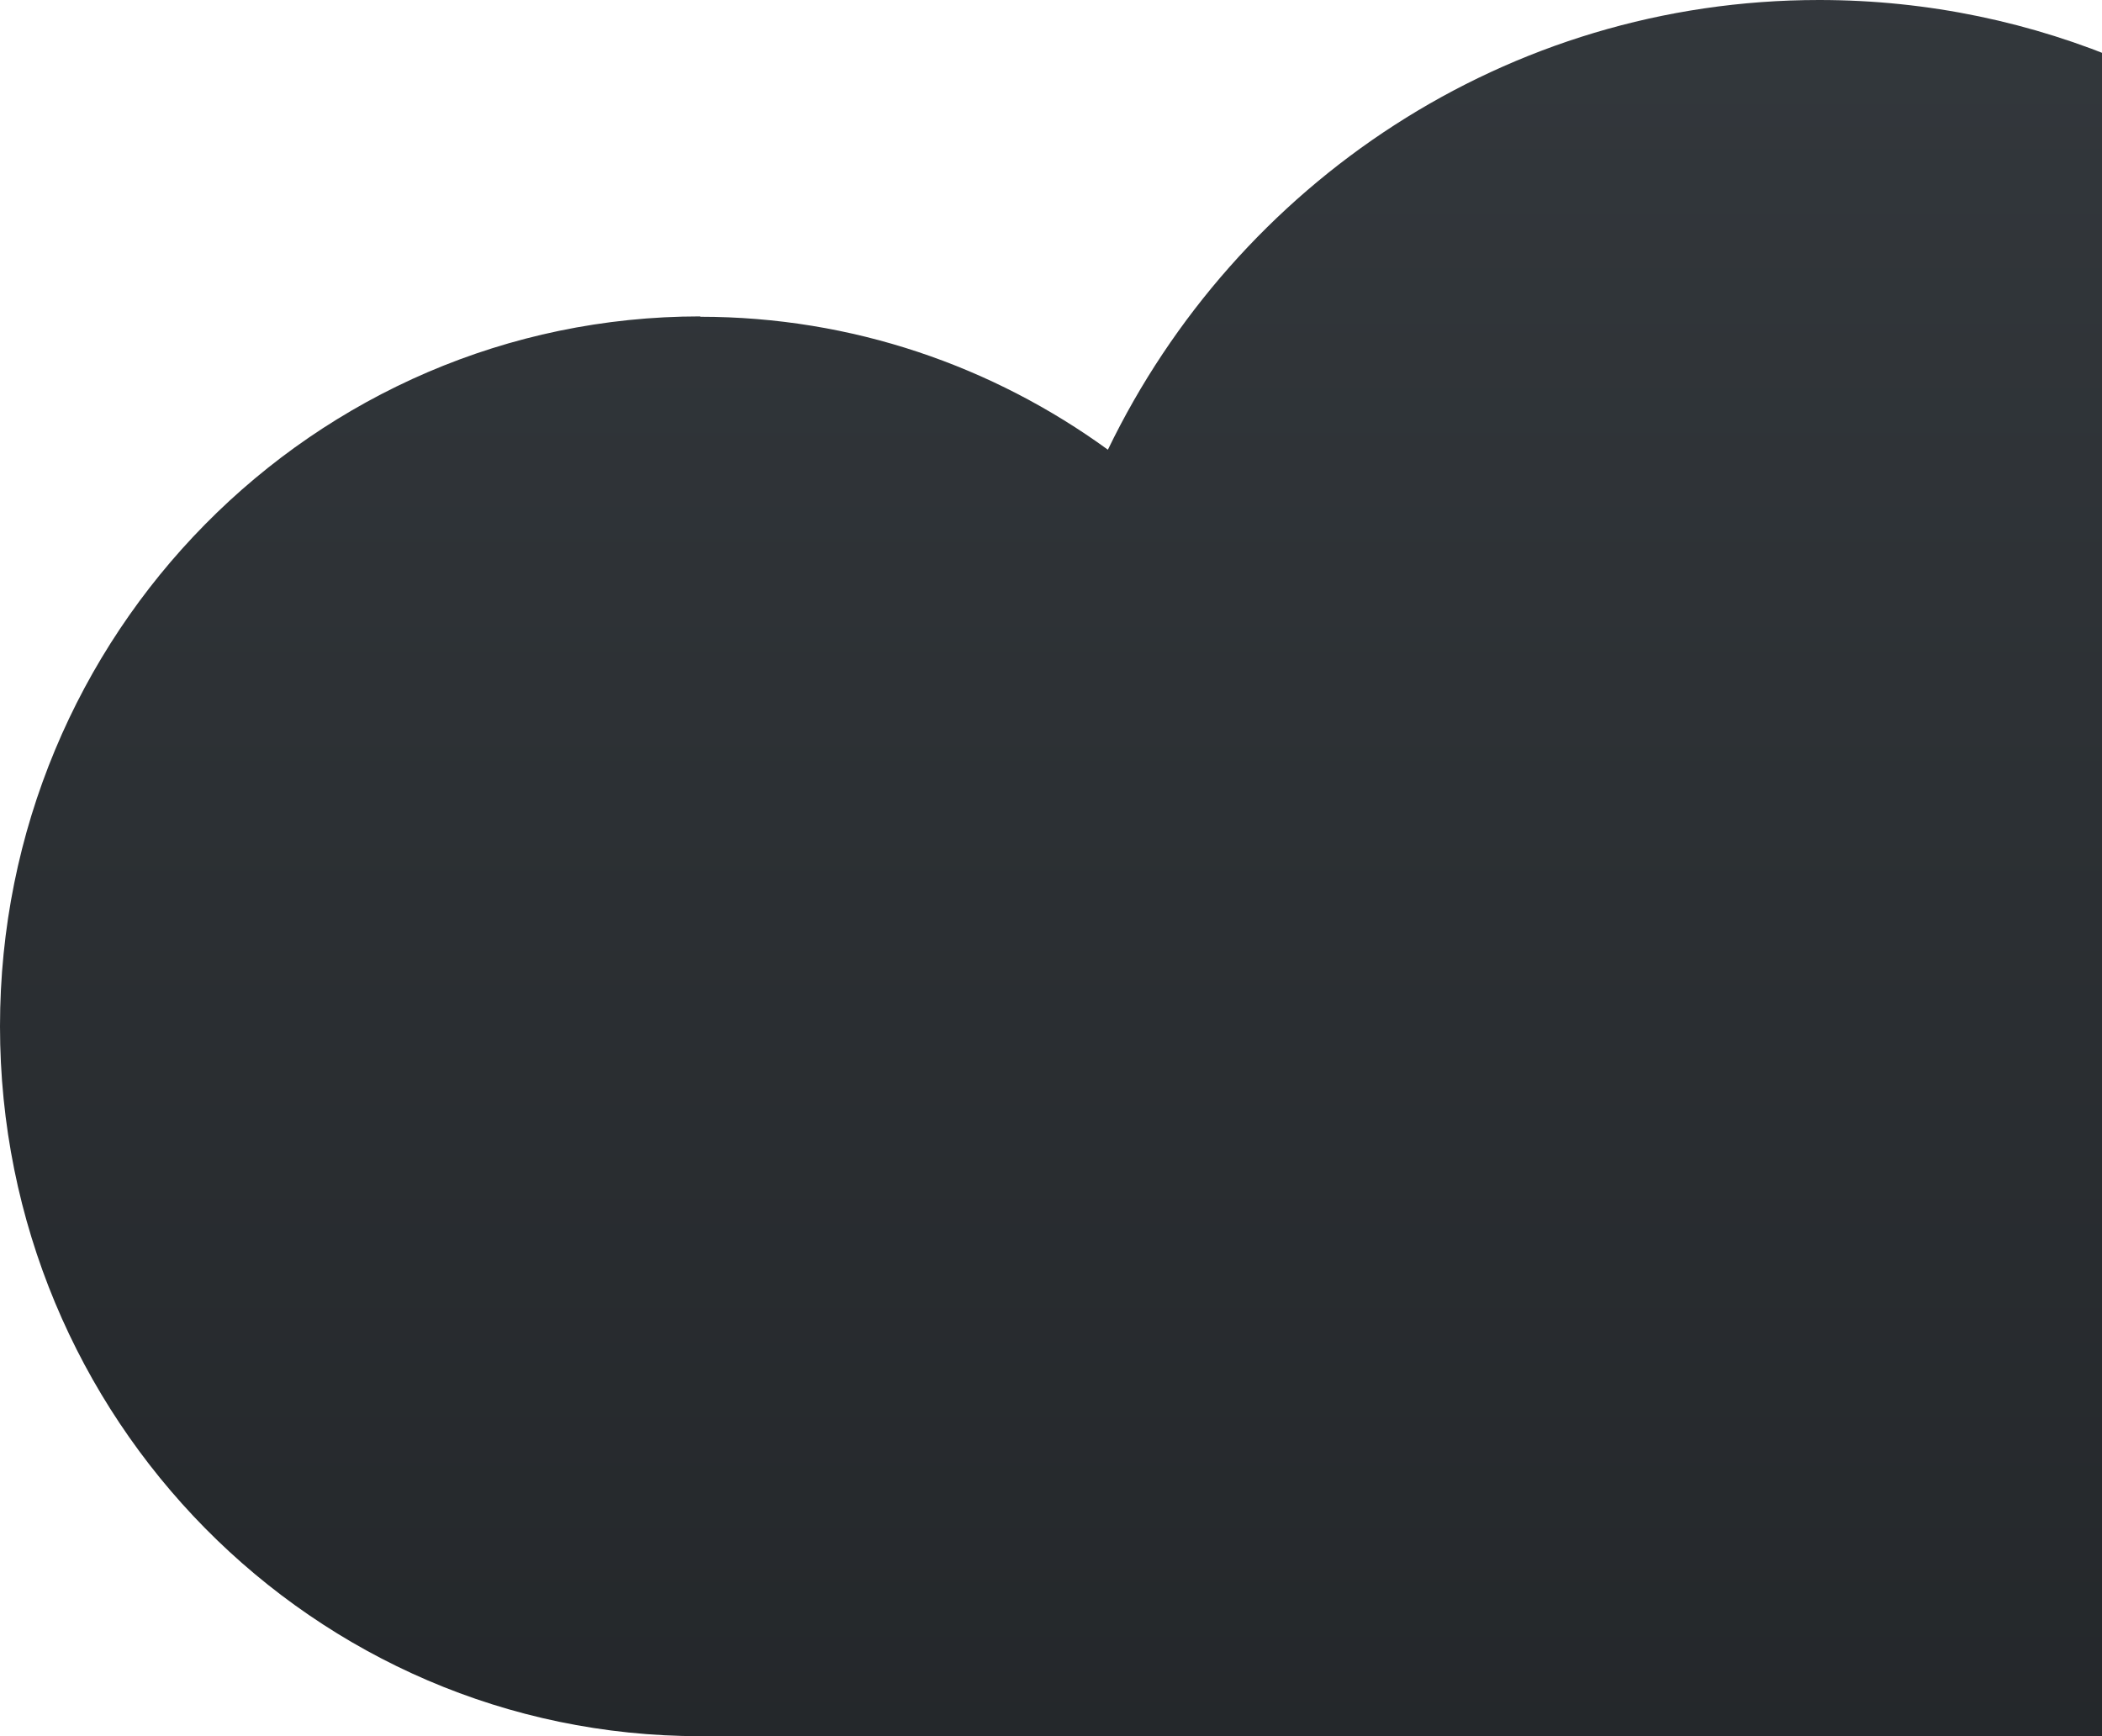 <svg width="46" height="38" viewBox="0 0 46 38" fill="none" xmlns="http://www.w3.org/2000/svg">
<path d="M15.325 6.933C18.652 6.933 21.731 8.016 24.245 9.843C27.061 4.016 32.971 0 39.81 0C49.38 0 57.131 7.867 57.131 17.561C57.131 18.612 57.038 19.639 56.861 20.643C71.118 23.459 79.218 35.898 91 38H15.325C6.862 38 0 31.043 0 22.463C0 13.882 6.862 6.925 15.325 6.925V6.933Z" fill="url(#paint0_linear_1294_52493)"/>
<defs>
<linearGradient id="paint0_linear_1294_52493" x1="46" y1="-66" x2="46" y2="49" gradientUnits="userSpaceOnUse">
<stop stop-color="#4C5359"/>
<stop offset="1" stop-color="#202326"/>
</linearGradient>
</defs>
</svg>

